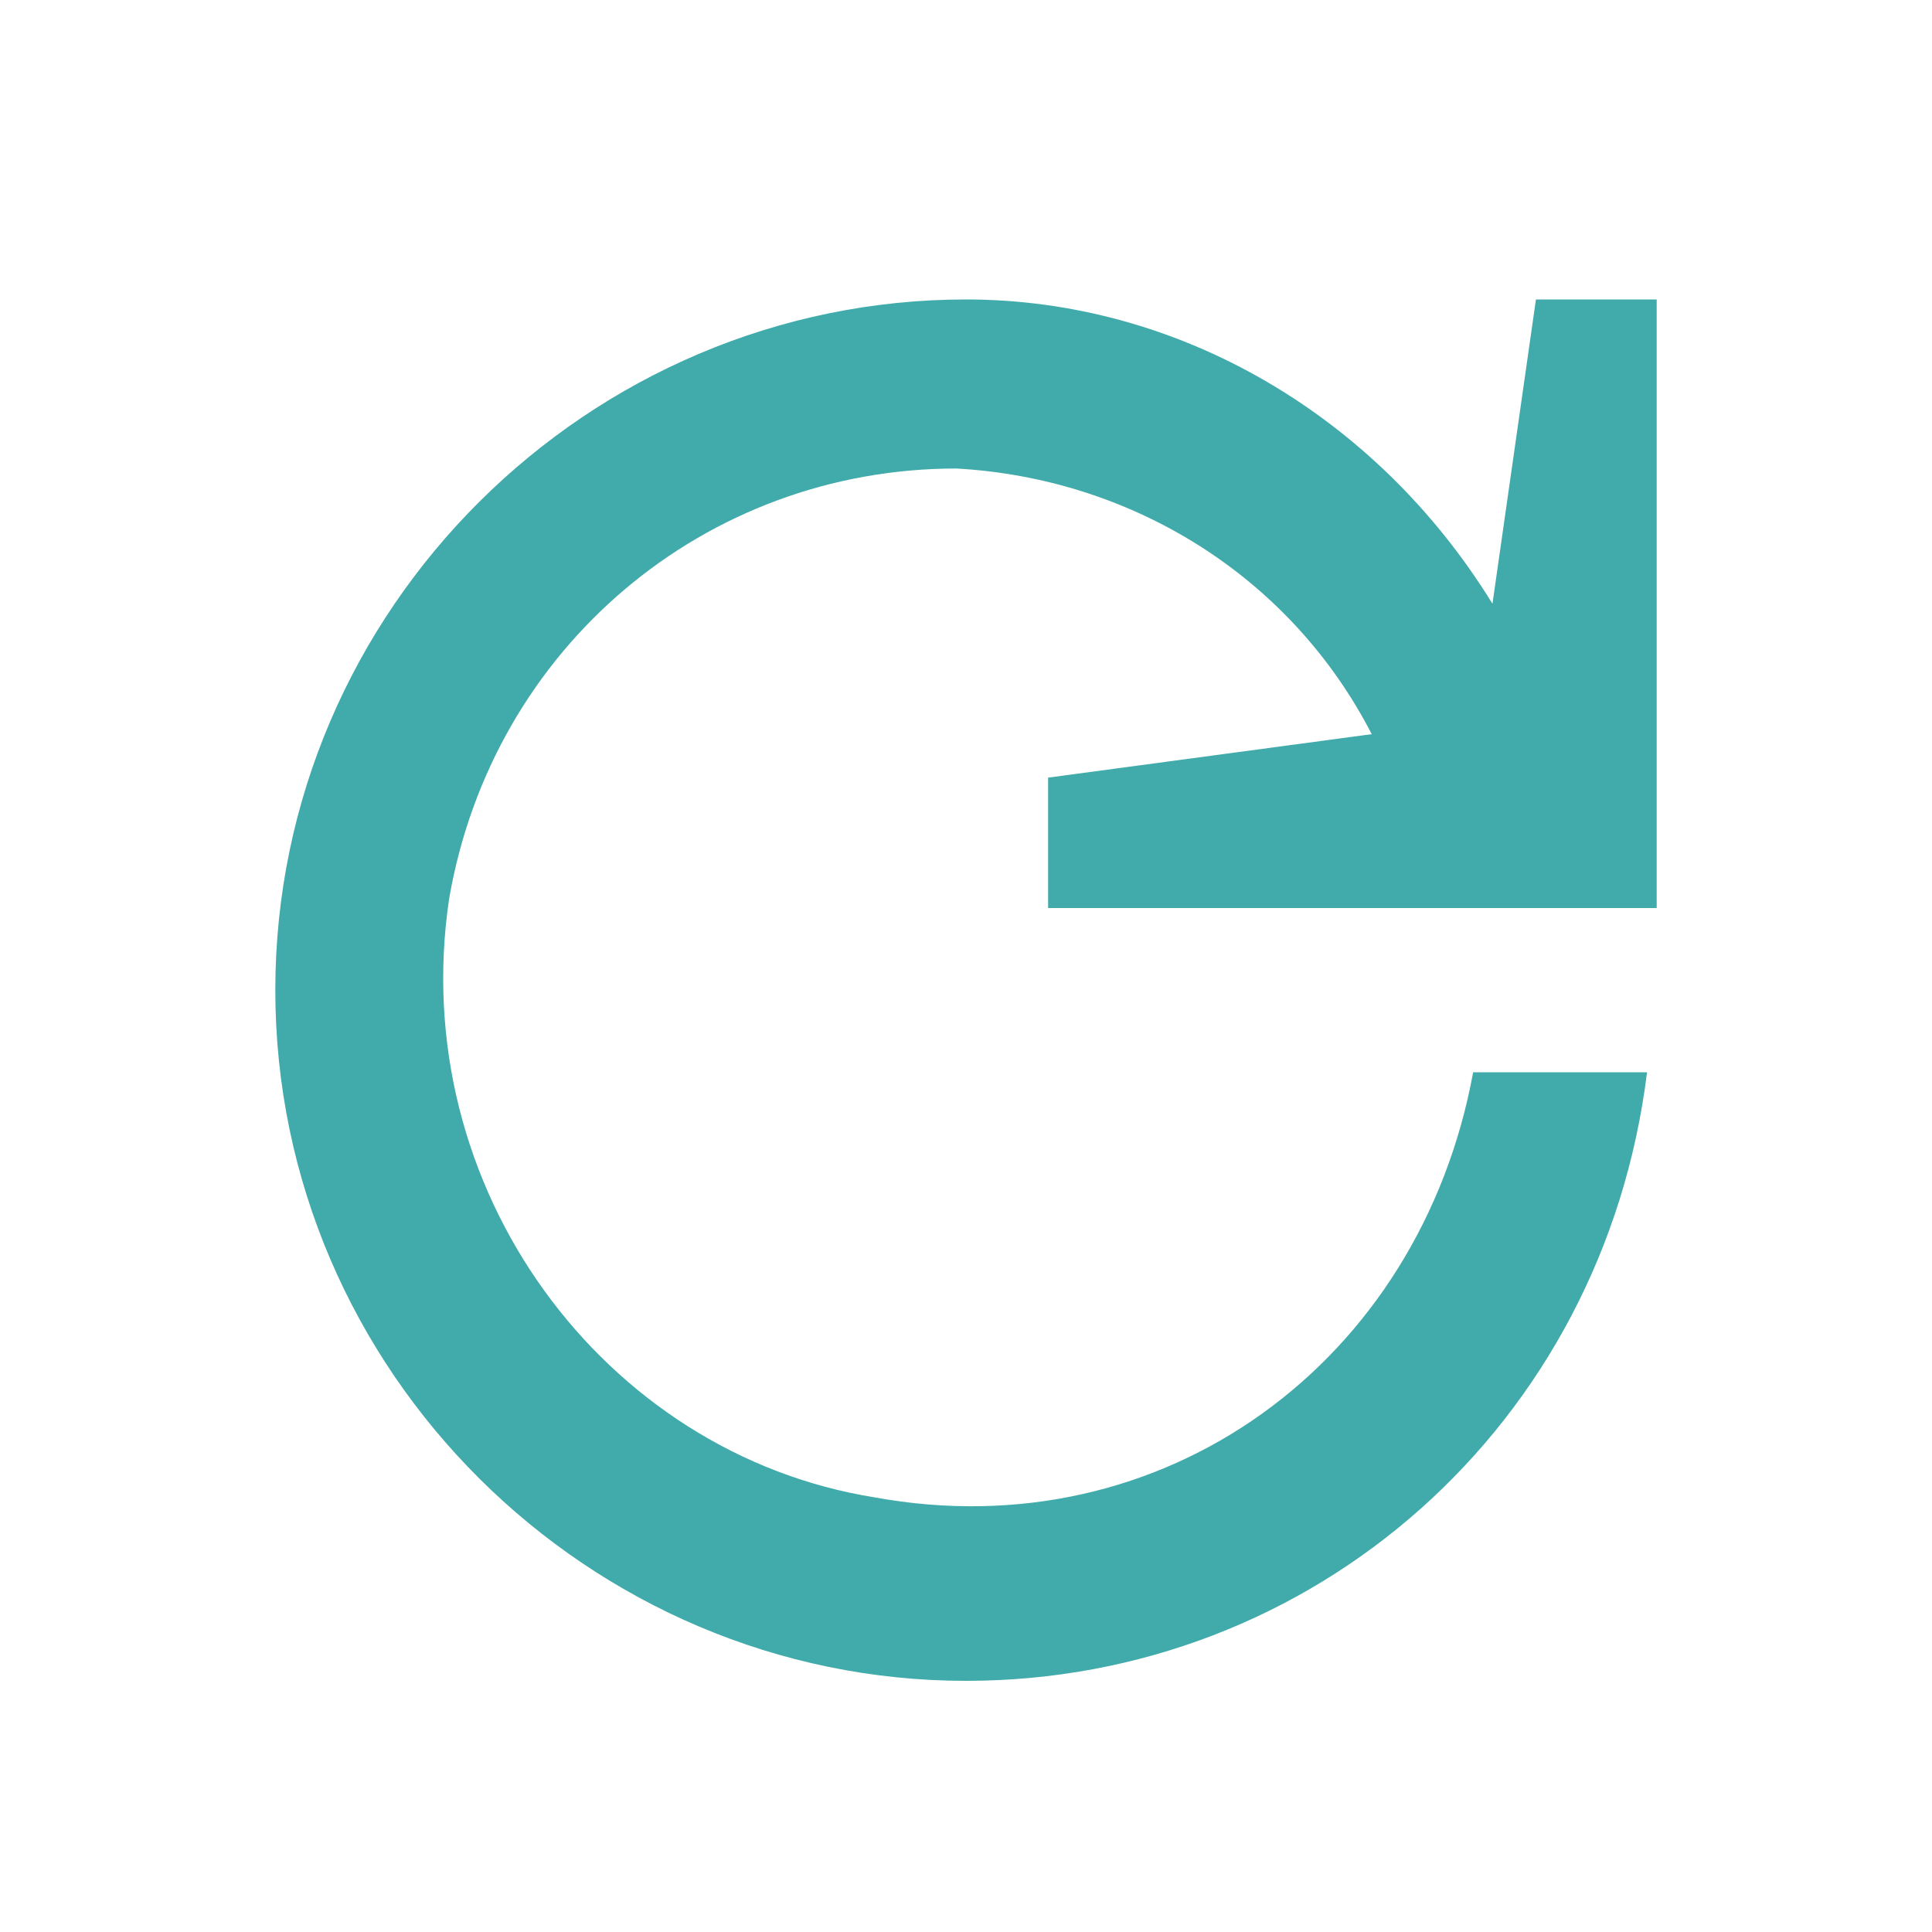 <?xml version="1.0" encoding="utf-8"?>
<!-- Generator: Adobe Illustrator 24.3.0, SVG Export Plug-In . SVG Version: 6.00 Build 0)  -->
<svg version="1.1" id="Ebene_1" xmlns="http://www.w3.org/2000/svg" xmlns:xlink="http://www.w3.org/1999/xlink" x="0px" y="0px"
	 viewBox="0 0 40 40" style="enable-background:new 0 0 40 40;" xml:space="preserve">
<style type="text/css">
	.st0{fill:#41AAAA;}
</style>
<g id="icons">
	<path class="st0" d="M21.7,18.8h12.6V6.2h-2.5l-0.9,6.3C28.5,8.6,24.4,6.2,20,6.2c-7.8,0-14.3,6.4-14.3,14.3S12.2,34.8,20,34.8
		c7.2,0,13.2-5.3,14.1-12.6h-3.6c-1.1,6-6.4,9.9-12.4,8.8c-5.6-0.9-9.7-6.4-8.8-12.4c0.9-5.2,5.3-8.9,10.5-8.9
		c3.6,0.2,6.9,2.2,8.6,5.5l-6.7,0.9V18.8z"/>
</g>
</svg>
